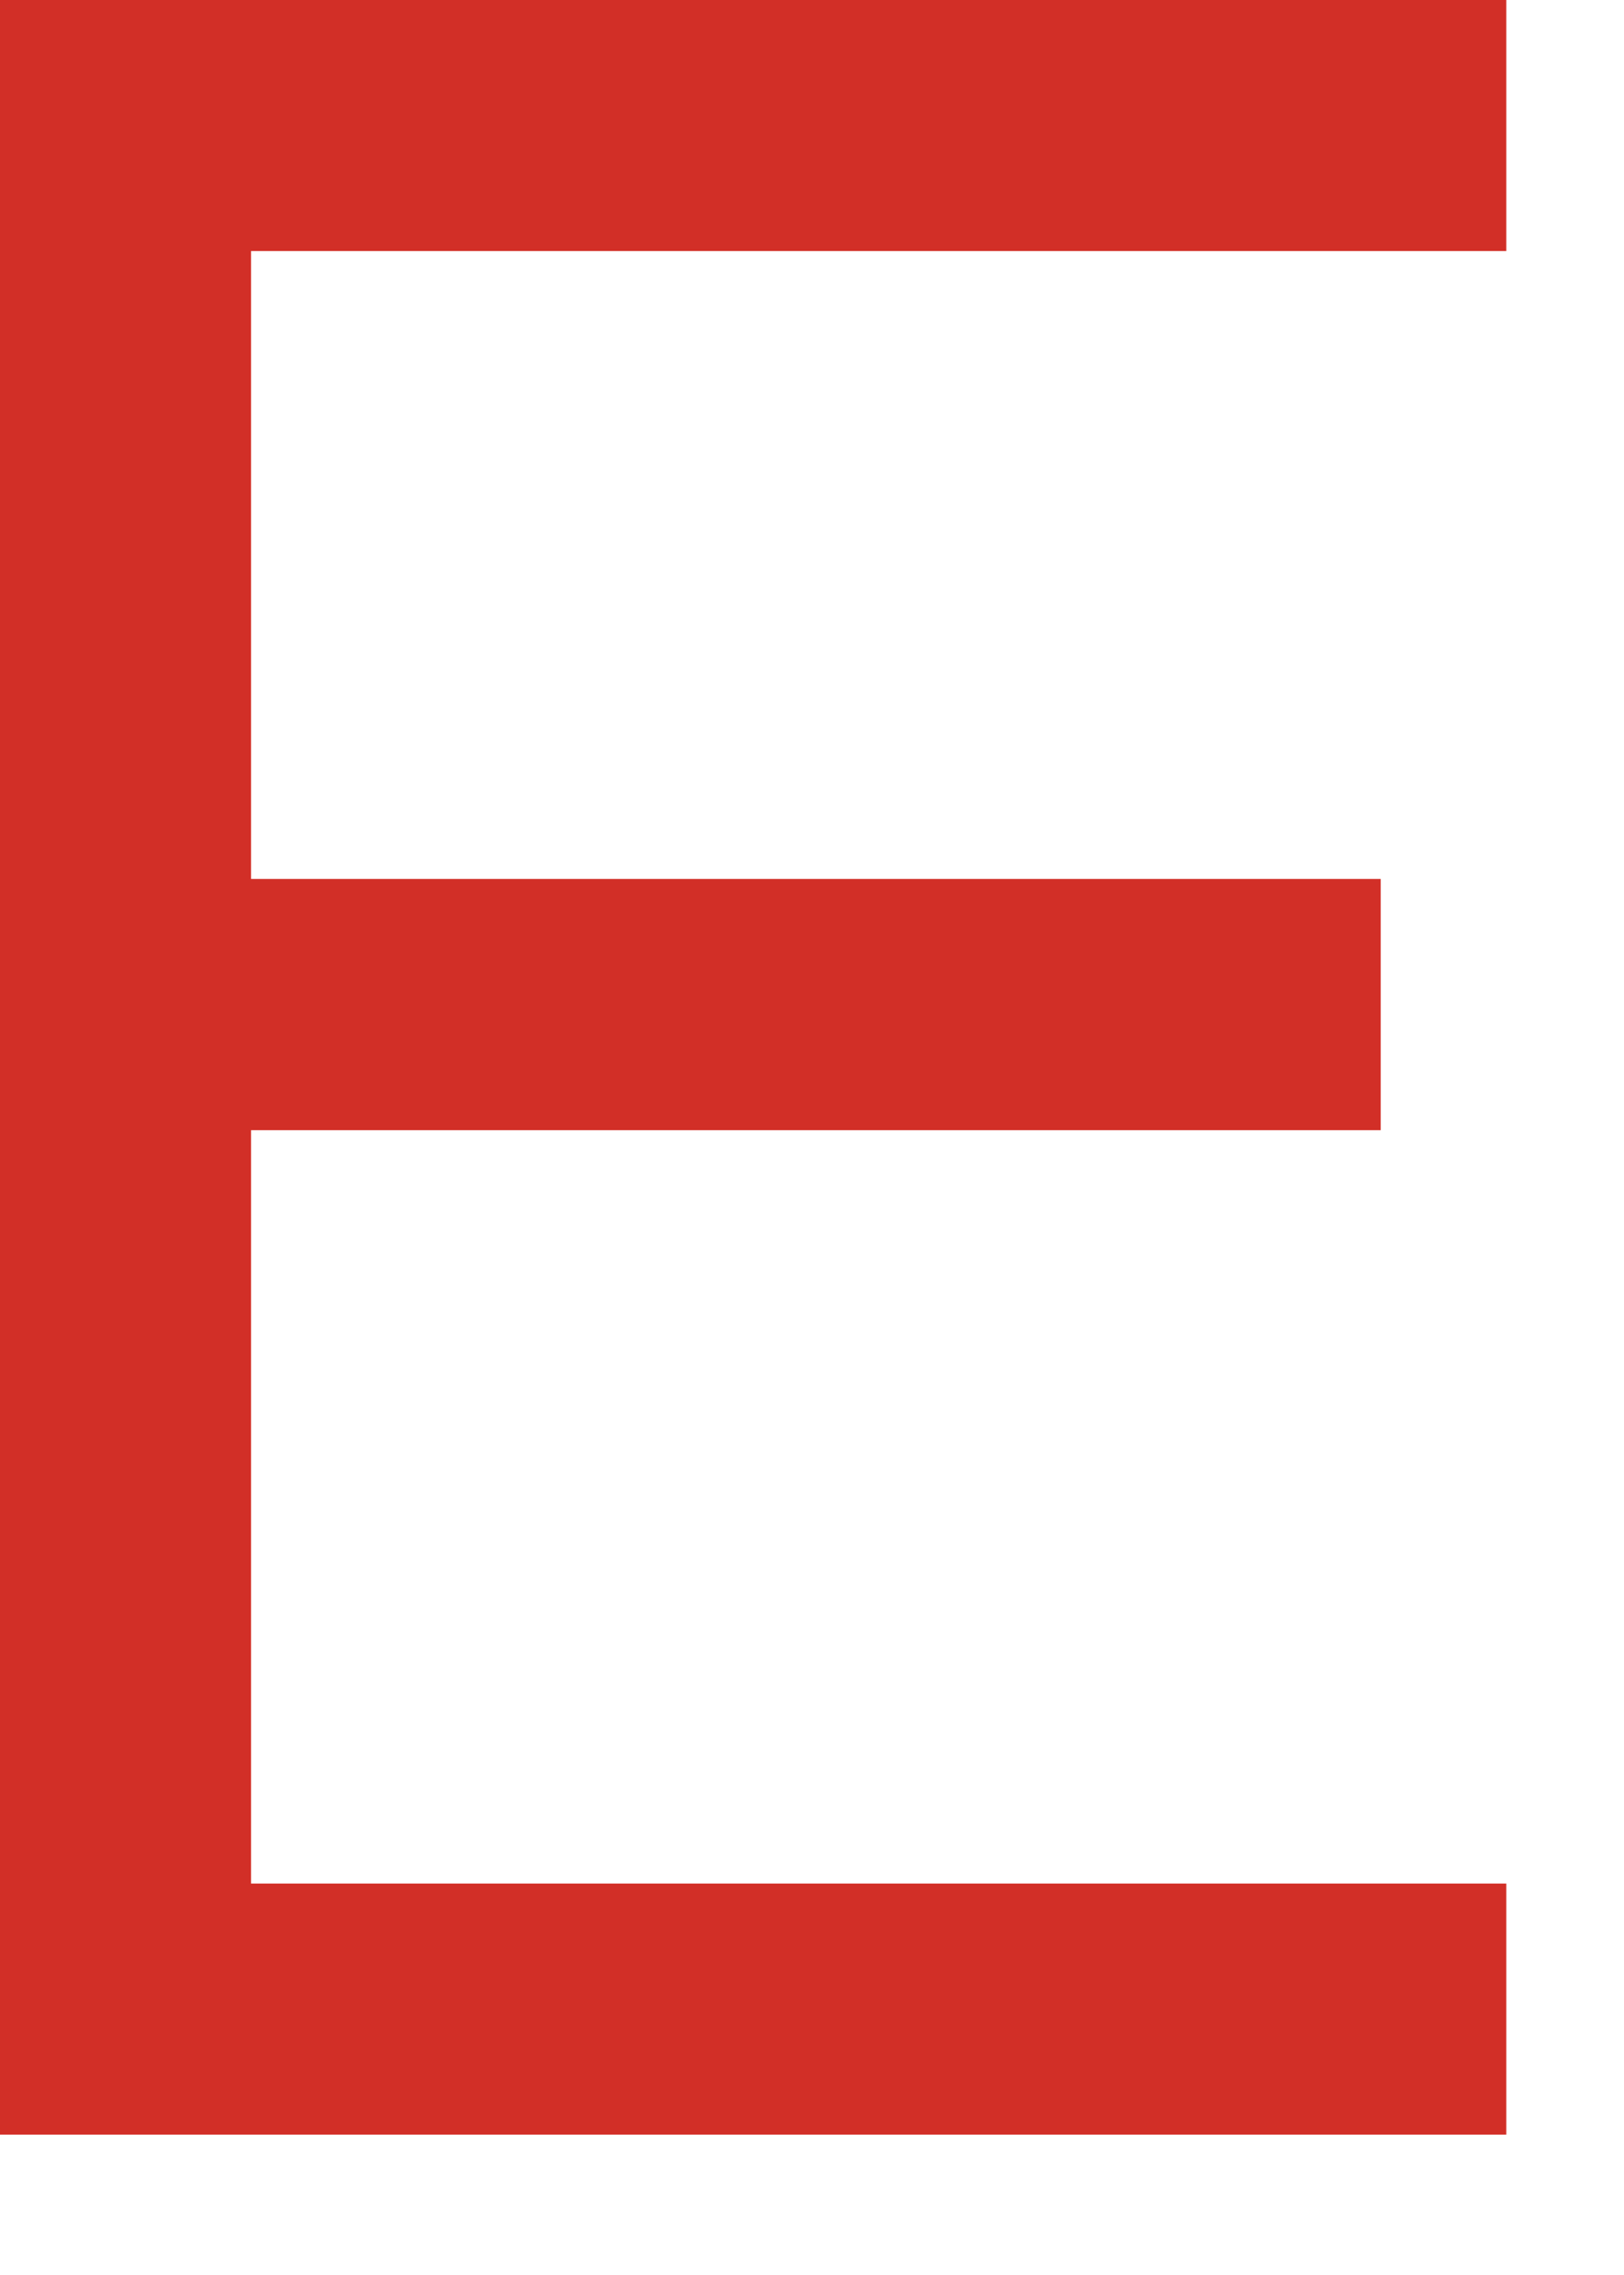 <?xml version="1.0" encoding="utf-8"?>
<svg xmlns="http://www.w3.org/2000/svg" fill="none" height="100%" overflow="visible" preserveAspectRatio="none" style="display: block;" viewBox="0 0 10 14" width="100%">
<path d="M0 0H9.275V1.545H1.546V5.409H8.502V6.955H1.546V11.591H9.275V13.136H0V0Z" fill="#D22F27" id="Vector"/>
</svg>